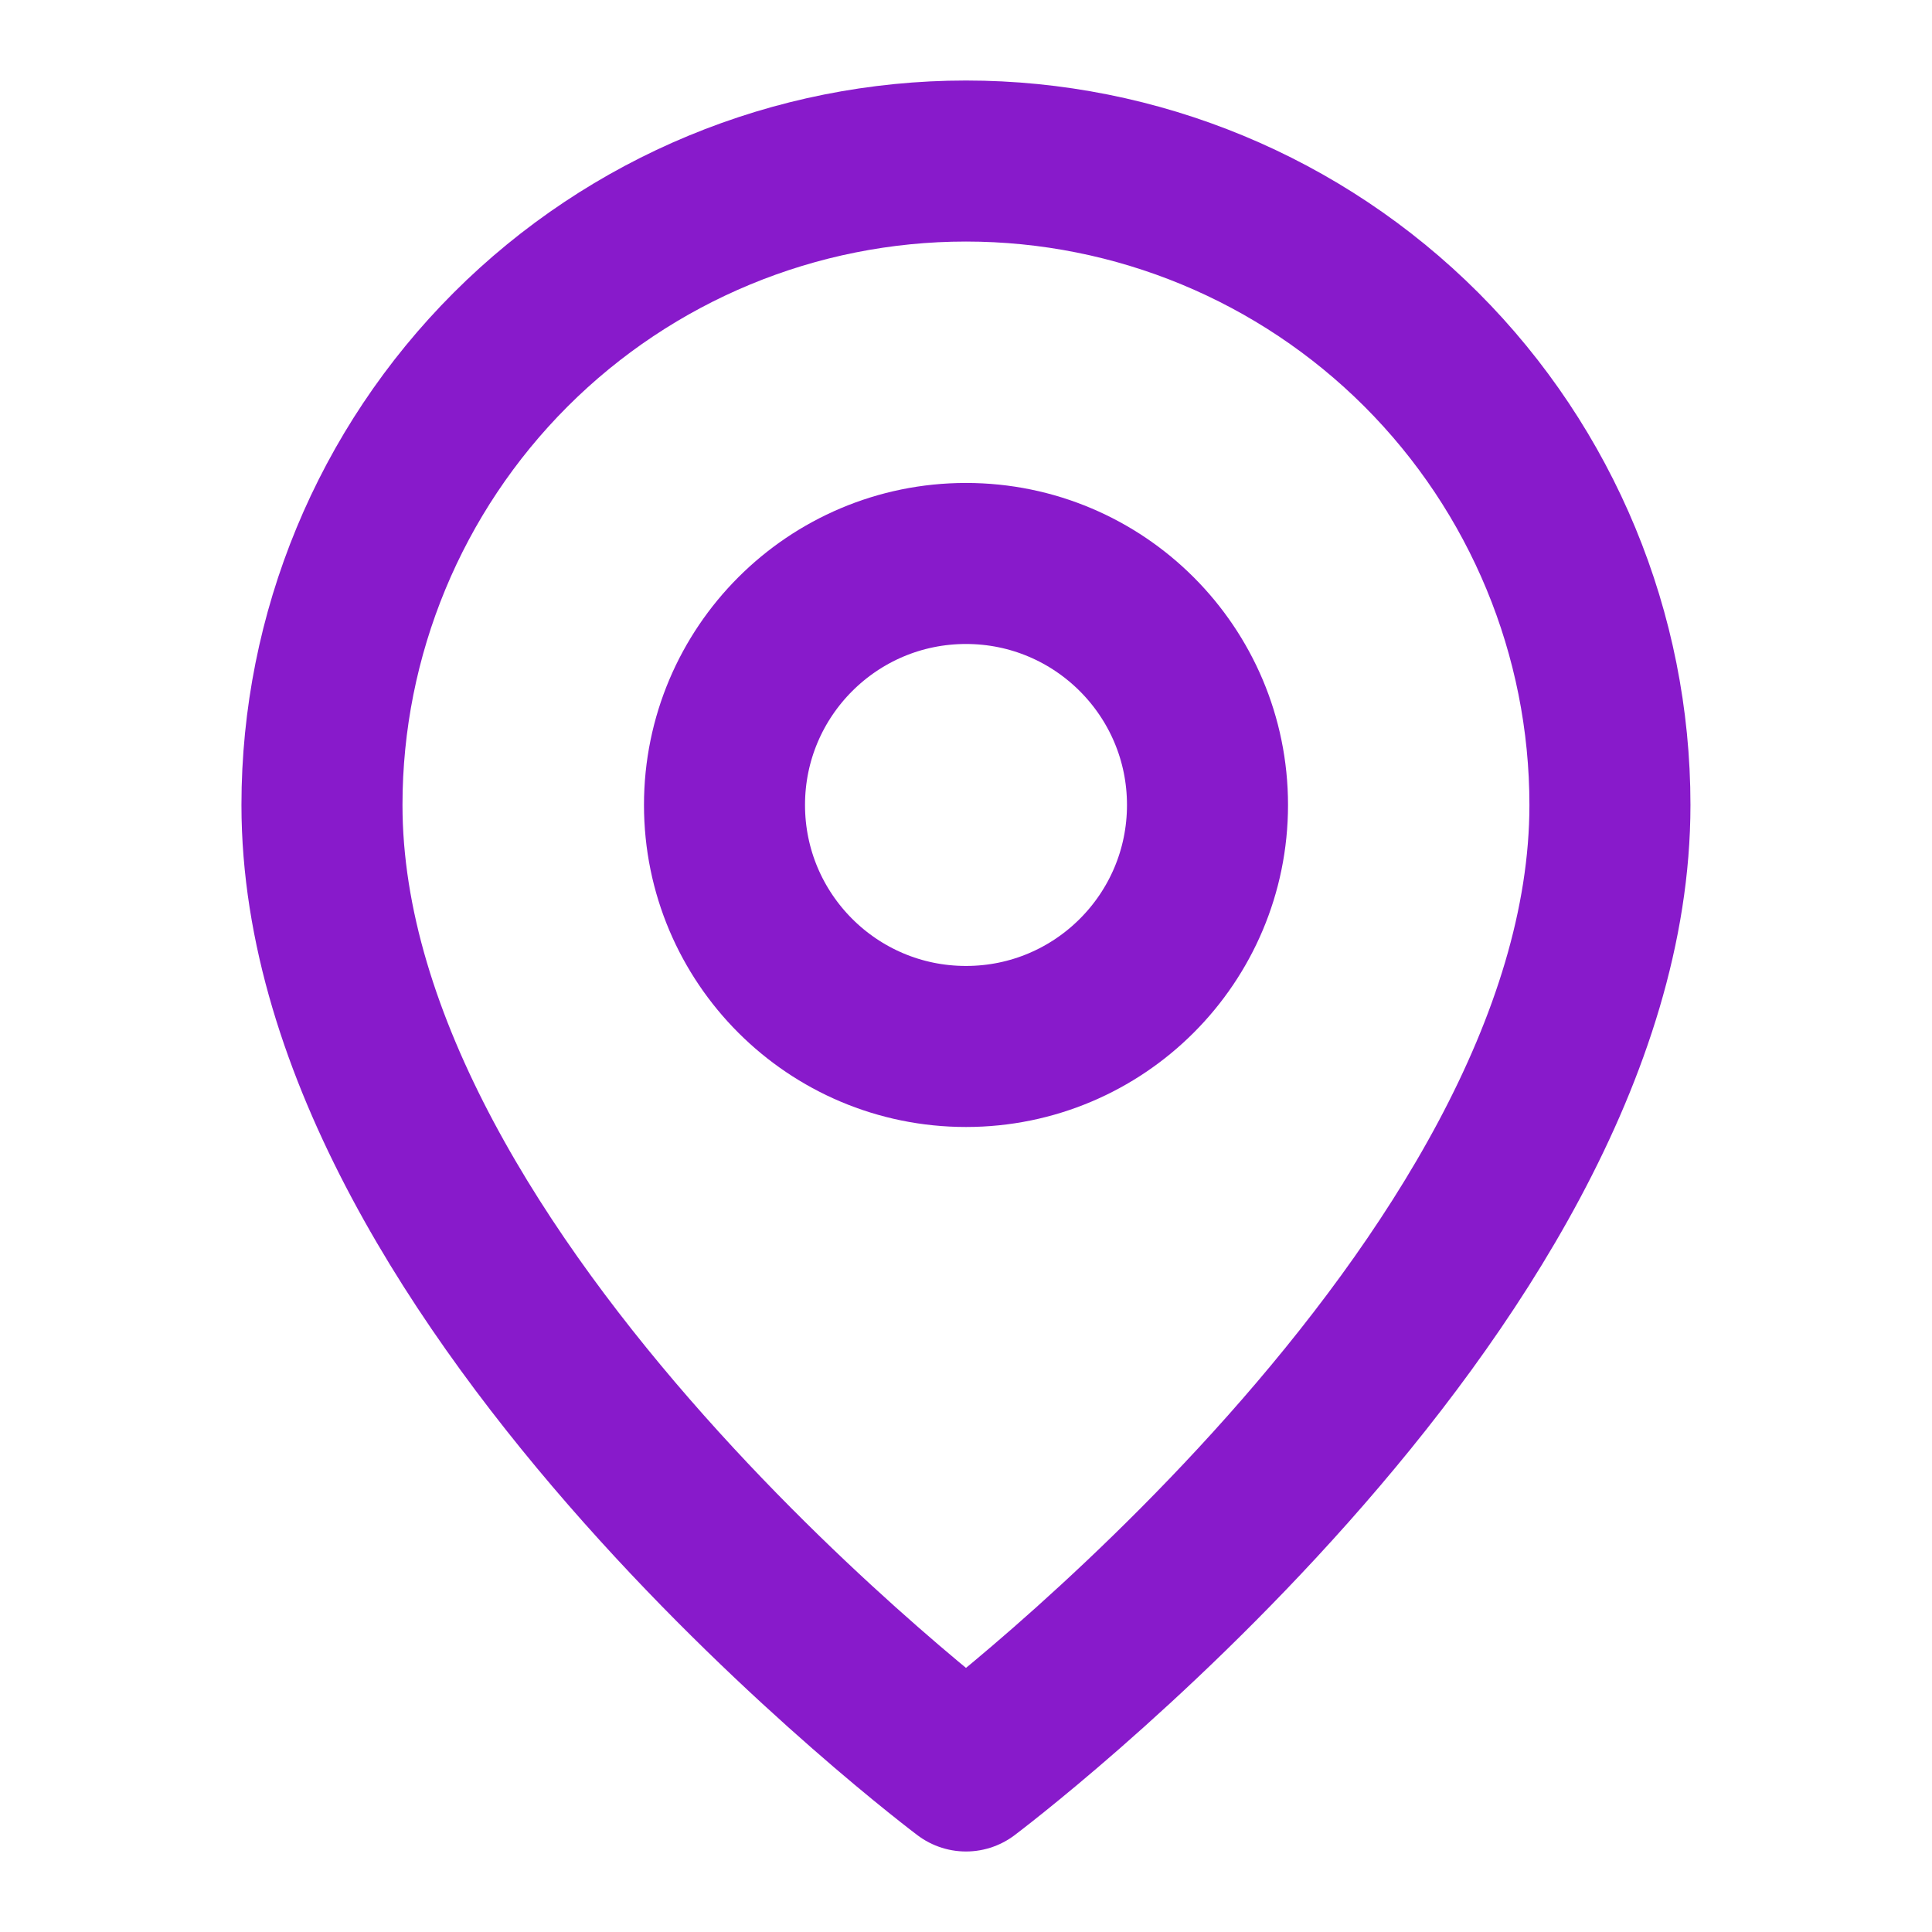 <svg width="20" height="20" viewBox="0 0 20 20" fill="none" xmlns="http://www.w3.org/2000/svg">
<g clip-path="url(#clip0_231_549)">
<path d="M16.666 8.333C16.666 13.333 10 18.333 10 18.333C10 18.333 3.333 13.333 3.333 8.333C3.333 6.565 4.035 4.87 5.286 3.619C6.536 2.369 8.232 1.667 10 1.667C11.768 1.667 13.463 2.369 14.714 3.619C15.964 4.87 16.666 6.565 16.666 8.333Z" stroke="#881ACB" stroke-width="1.667" stroke-linecap="round" stroke-linejoin="round"/>
<path d="M10 10.833C11.381 10.833 12.5 9.714 12.5 8.333C12.5 6.953 11.381 5.833 10 5.833C8.619 5.833 7.5 6.953 7.5 8.333C7.5 9.714 8.619 10.833 10 10.833Z" stroke="#881ACB" stroke-width="1.667" stroke-linecap="round" stroke-linejoin="round"/>
</g>
<defs>
<clipPath id="clip0_231_549">
<rect width="20" height="20" fill="white"/>
</clipPath>
</defs>
</svg>
